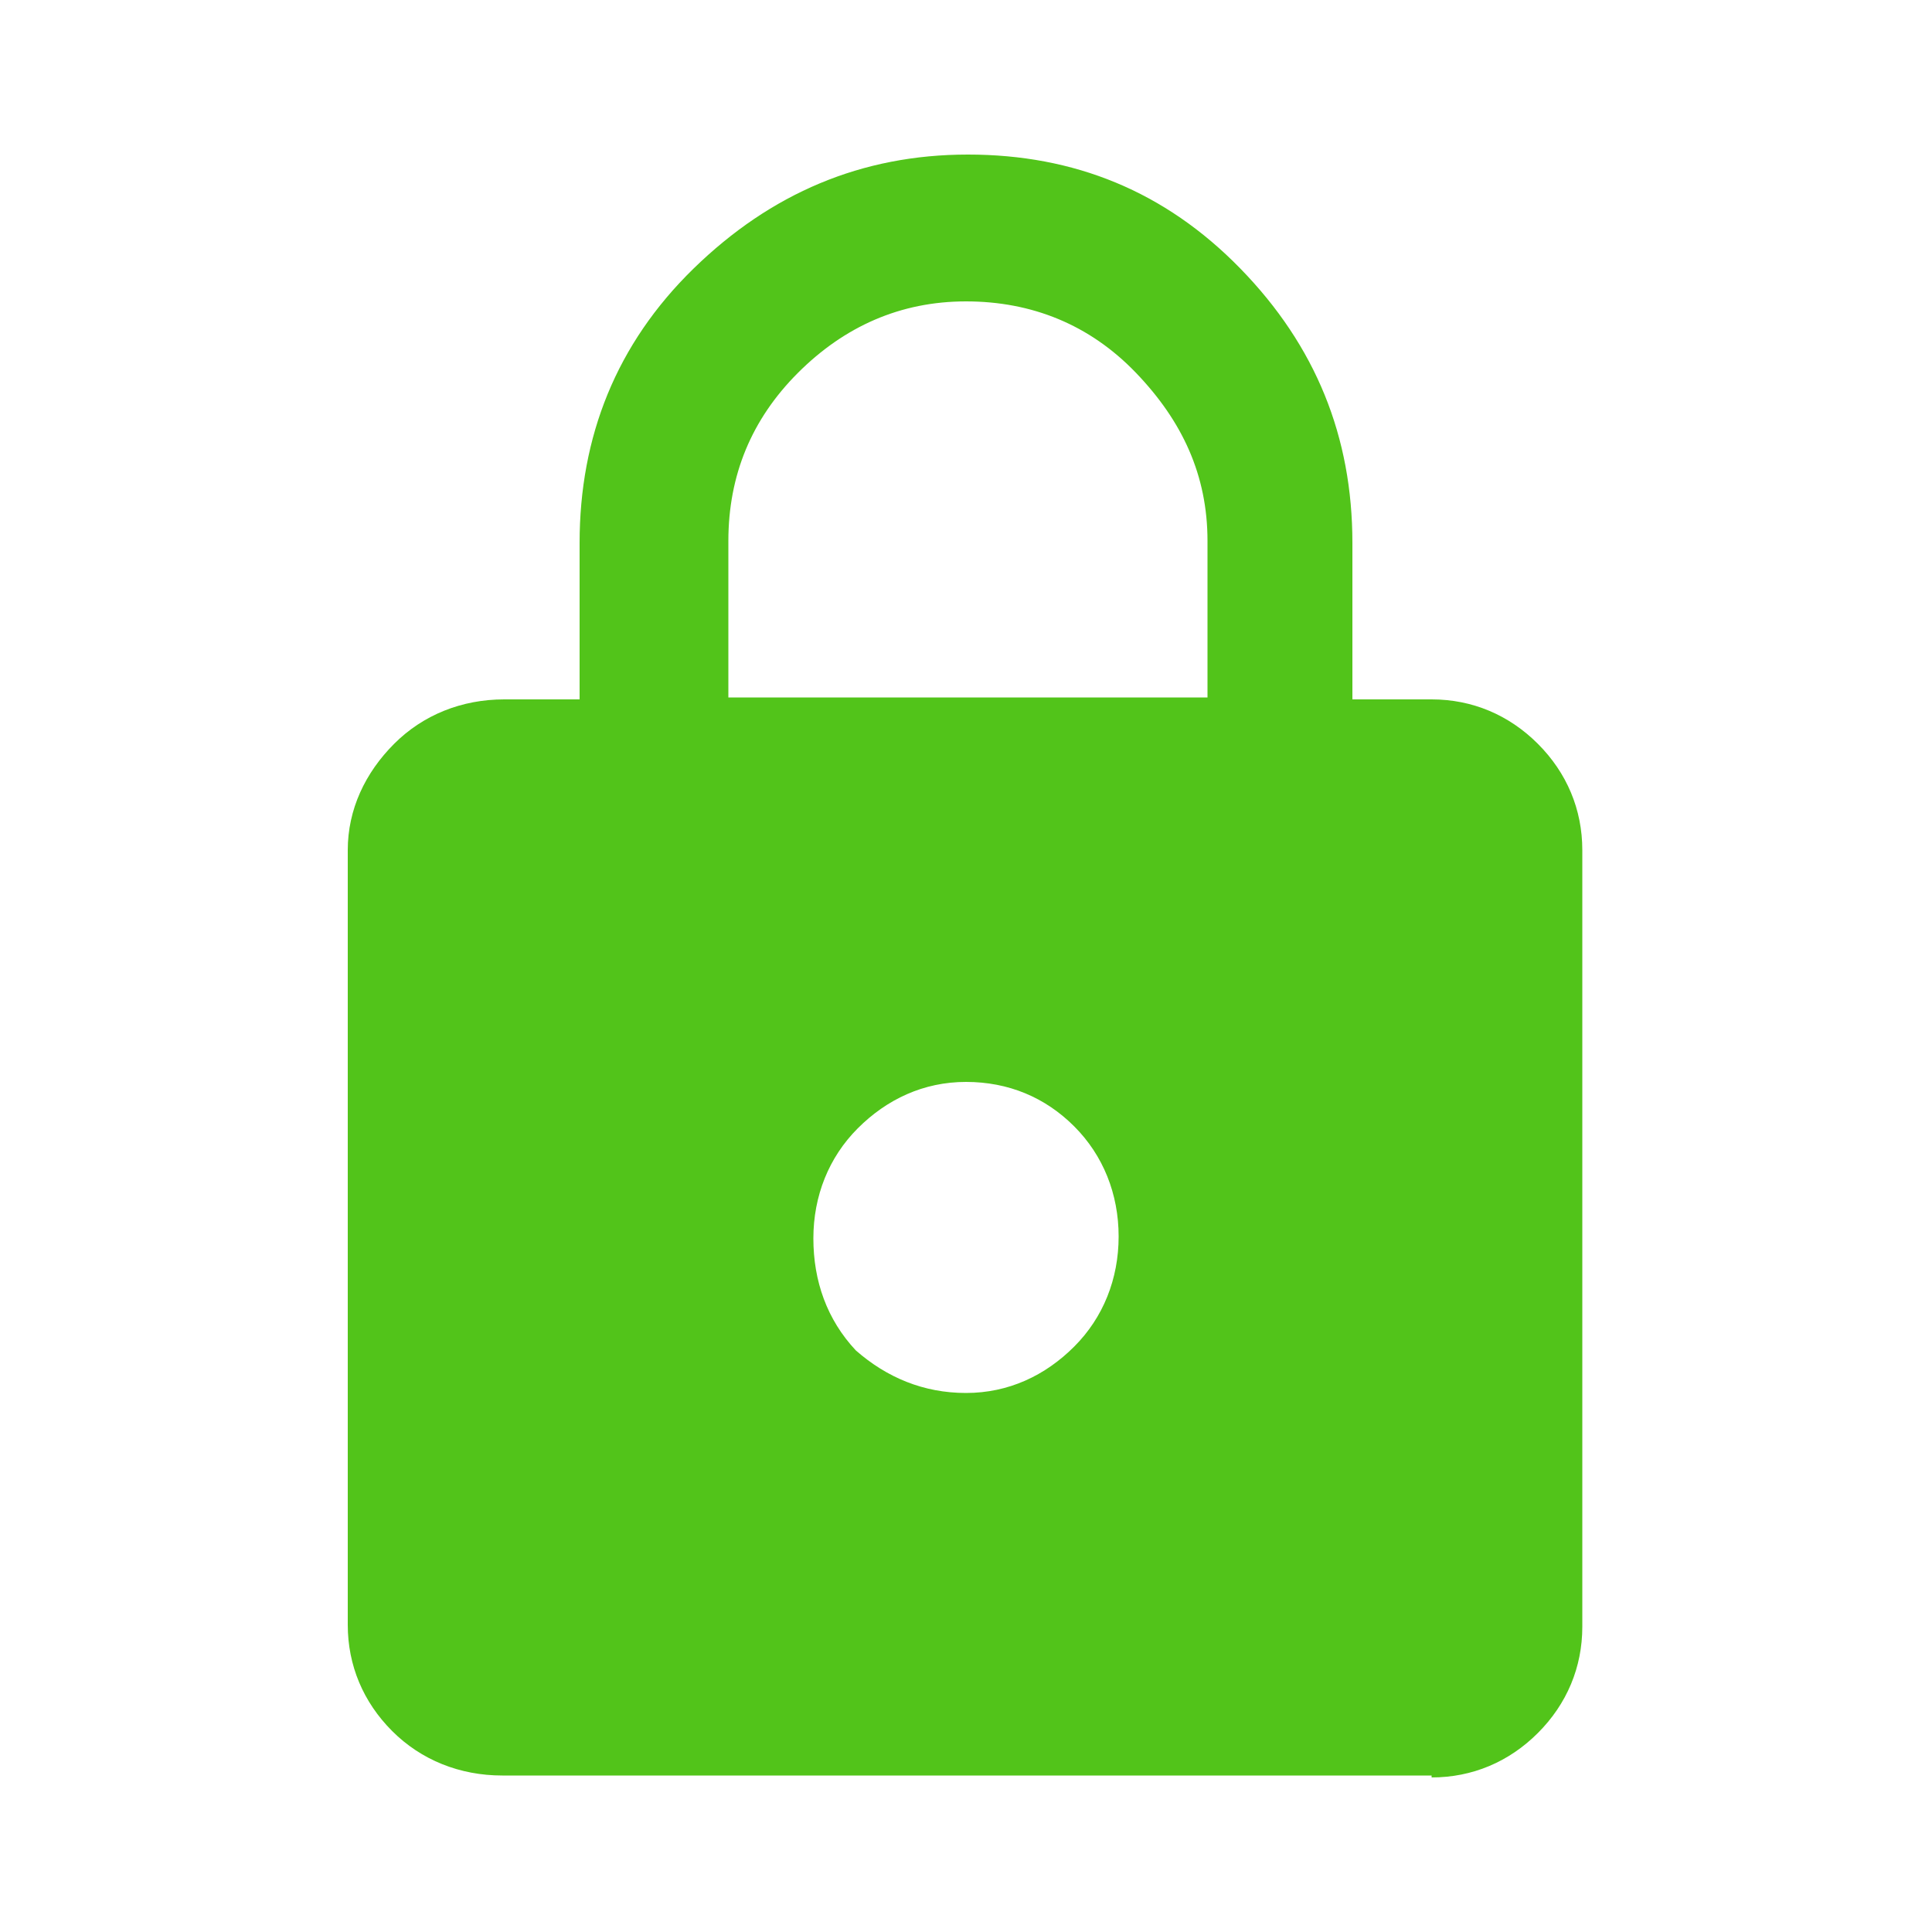 <?xml version="1.0" encoding="utf-8"?>
<!-- Generator: Adobe Illustrator 27.8.0, SVG Export Plug-In . SVG Version: 6.00 Build 0)  -->
<svg version="1.1" id="Layer_1" xmlns="http://www.w3.org/2000/svg" xmlns:xlink="http://www.w3.org/1999/xlink" x="0px" y="0px"
	 viewBox="0 0 100 100" style="enable-background:new 0 0 100 100;" xml:space="preserve">
<style type="text/css">
	.st0{fill:#52C41A;}
</style>
<path class="st0" d="M74.1,92c2.1,0,4-0.8,5.5-2.3s2.3-3.4,2.3-5.5V44c0-2.1-0.8-4-2.3-5.5s-3.4-2.3-5.5-2.3h-4.1v-8.1
	c0-5.5-1.9-10.2-5.8-14.2S55.6,8,50.1,8s-10.2,2-14.2,5.9S30,22.6,30,28.1v8.1h-3.9c-2.2,0-4.2,0.8-5.7,2.3S18,41.9,18,44v40.1
	c0,2.1,0.8,4,2.3,5.5s3.5,2.3,5.7,2.3H74.1z M62.4,36.1H37.7v-8.1c0-3.4,1.2-6.3,3.6-8.7s5.3-3.7,8.7-3.7s6.4,1.2,8.8,3.7
	s3.7,5.3,3.7,8.7V36.1z M50,72.1c-2.2,0-4.1-0.8-5.7-2.2c-1.5-1.6-2.2-3.6-2.2-5.8s0.8-4.2,2.3-5.7S47.8,56,50,56s4.1,0.8,5.6,2.3
	s2.3,3.5,2.3,5.7s-0.8,4.2-2.3,5.7S52.2,72.1,50,72.1z"/>
</svg>
